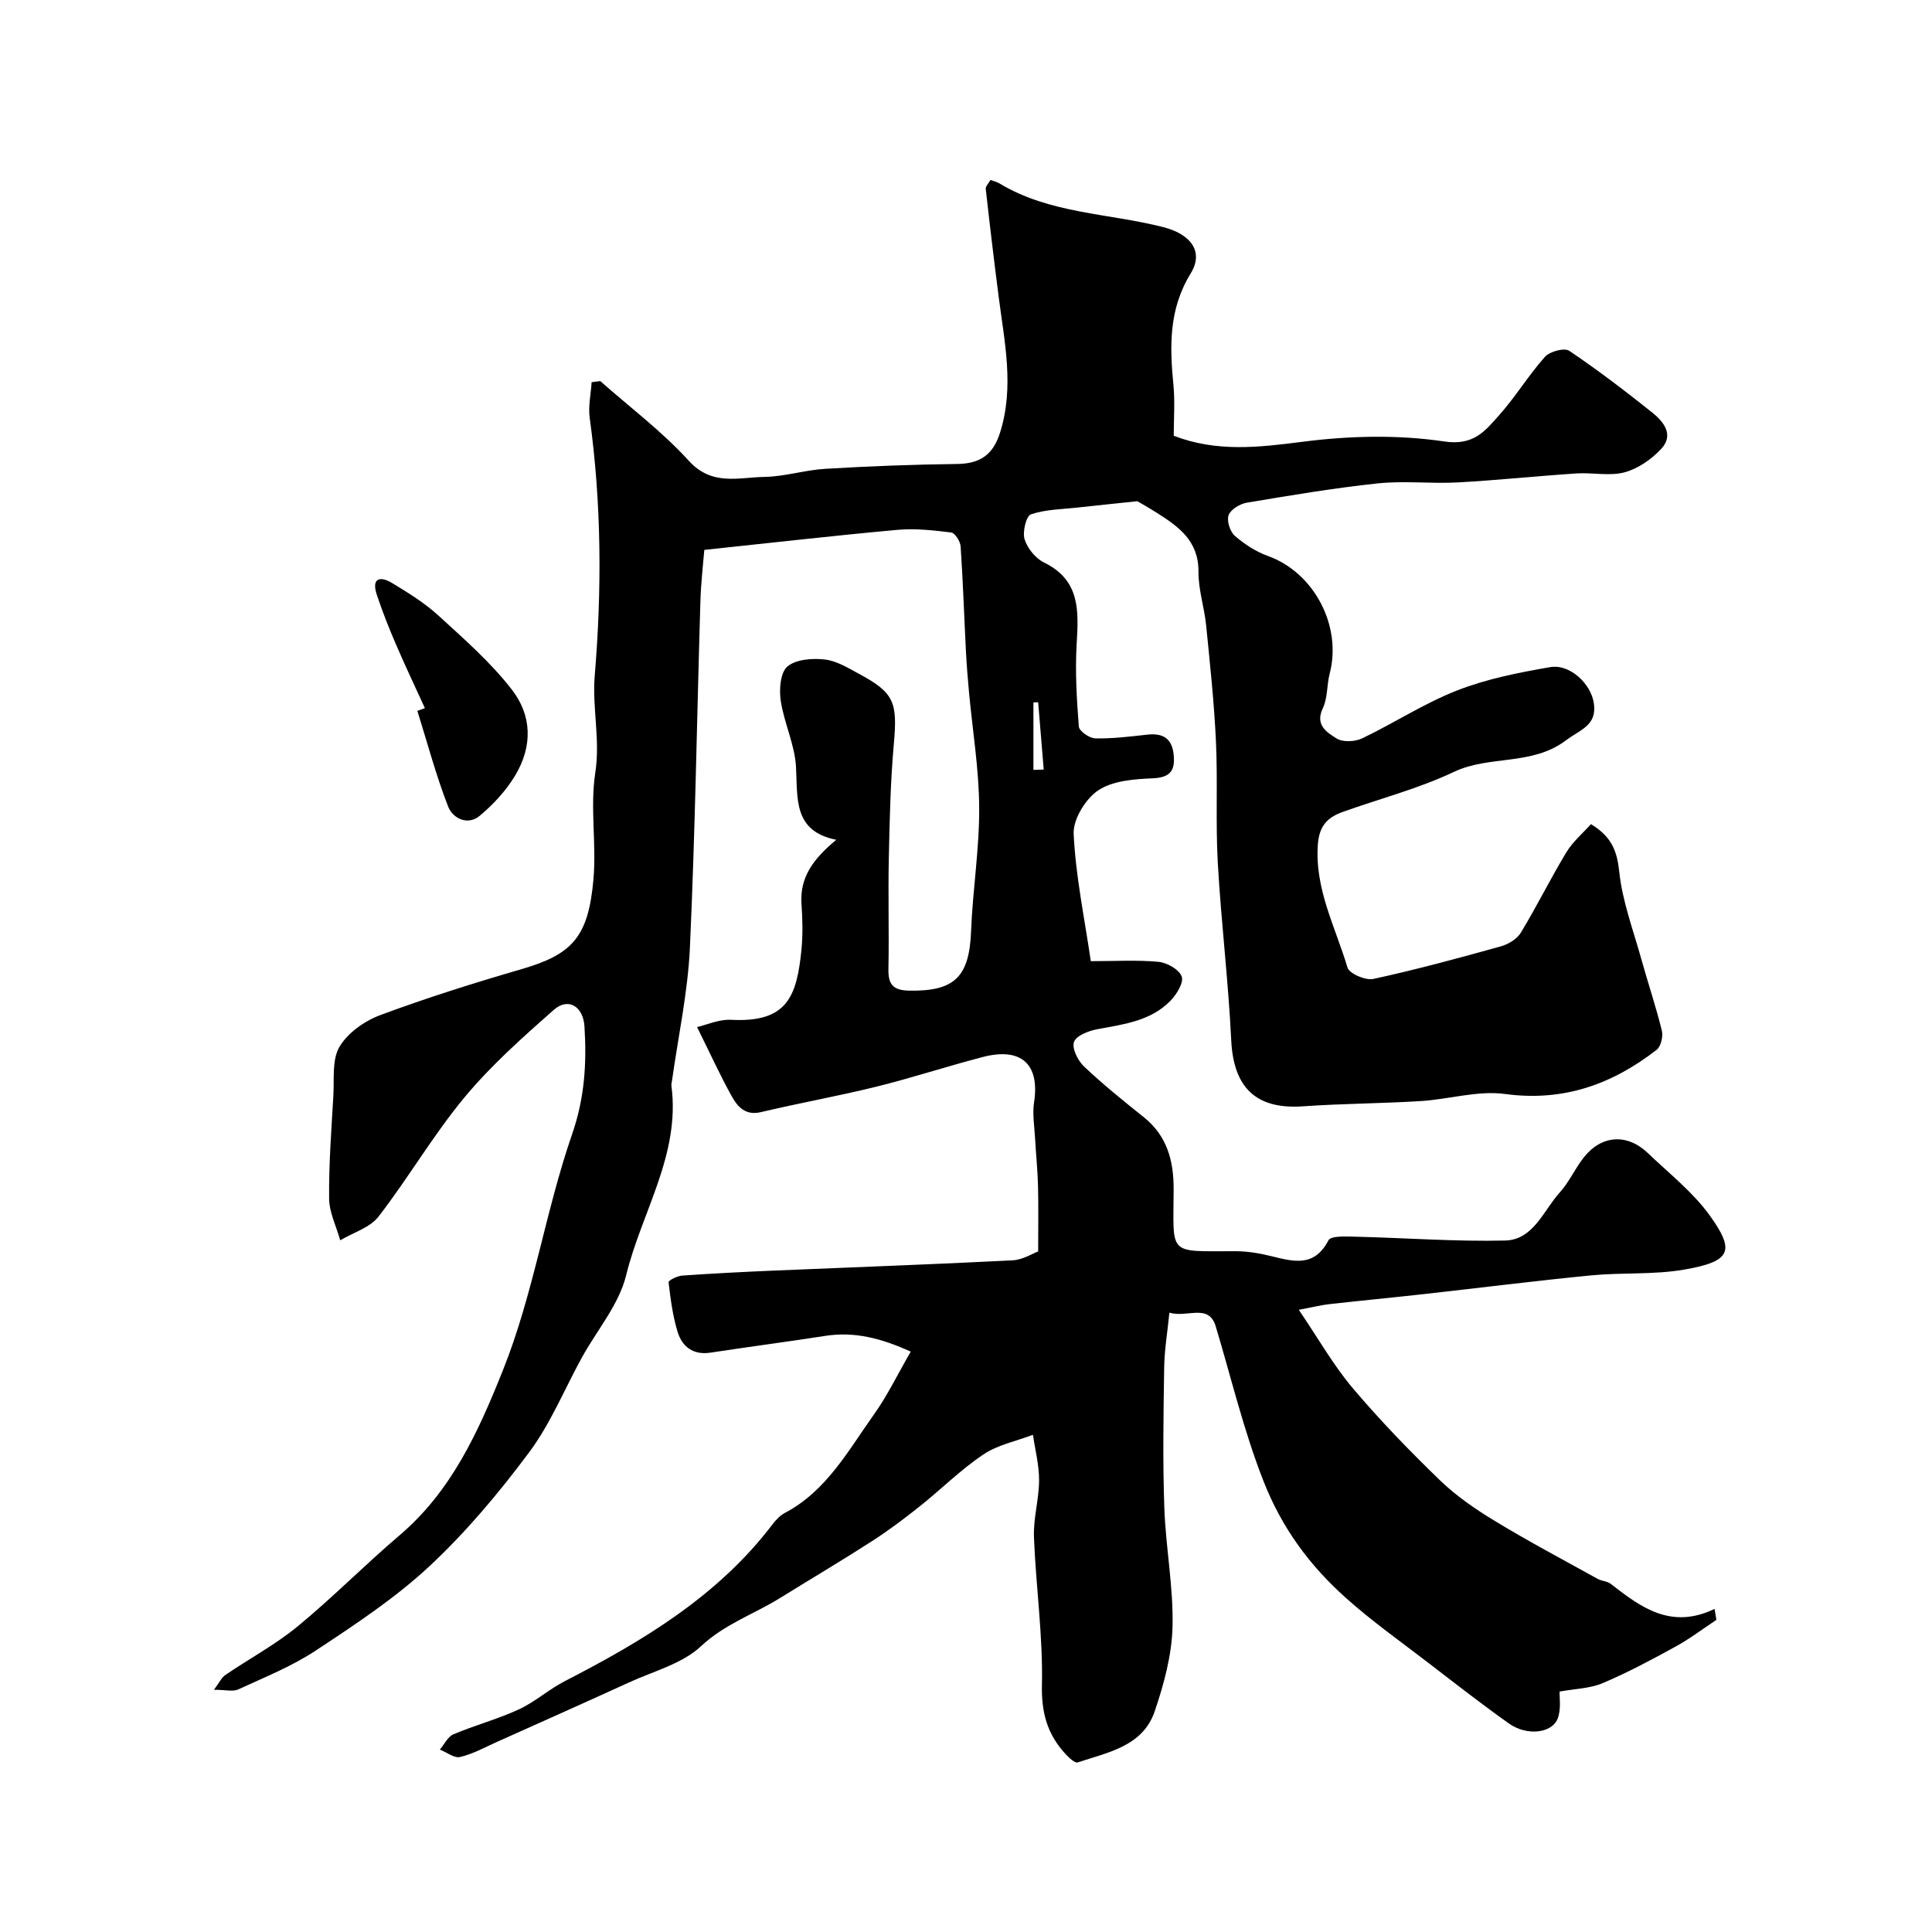 <svg enable-background="new 0 0 400 400" viewBox="0 0 400 400" xmlns="http://www.w3.org/2000/svg"><path d="m124.28 78.9c6.16 5.45 12.83 10.45 18.33 16.5 4.8 5.29 10.31 3.42 15.66 3.34 4.21-.07 8.4-1.43 12.62-1.68 9.09-.54 18.2-.89 27.3-1 4.74-.06 7.42-1.91 8.86-6.49 2.98-9.45.92-18.74-.28-28.09-.96-7.45-1.85-14.91-2.68-22.38-.06-.52.57-1.11.98-1.84.68.25 1.29.38 1.8.68 10.45 6.34 22.63 6.18 33.99 9.09 5.7 1.46 8.43 5.07 5.66 9.58-4.58 7.46-4.34 15.12-3.57 23.17.33 3.46.06 6.97.06 10.44 8.9 3.43 17.58 2.41 26.63 1.25 9.67-1.25 19.78-1.5 29.37-.07 6.15.92 8.47-2.2 11.36-5.43 3.41-3.81 6.09-8.28 9.5-12.1.99-1.11 4.02-1.92 5.02-1.24 5.91 3.97 11.58 8.31 17.15 12.75 2.37 1.89 4.61 4.63 1.91 7.54-2.01 2.16-4.81 4.12-7.6 4.87-3.11.83-6.63.01-9.95.23-8.2.54-16.39 1.41-24.59 1.86-5.51.3-11.09-.38-16.55.2-9.09.96-18.12 2.49-27.14 4-1.41.24-3.31 1.39-3.75 2.58-.43 1.15.29 3.4 1.28 4.27 2 1.74 4.38 3.29 6.86 4.18 9.5 3.4 15.37 14.42 12.79 24.34-.62 2.36-.4 5.04-1.42 7.17-1.69 3.54.9 5.03 2.84 6.27 1.28.81 3.8.69 5.28-.01 6.63-3.17 12.87-7.27 19.68-9.93 6.13-2.4 12.76-3.7 19.28-4.83 4.06-.7 8.44 3.44 9.03 7.49.68 4.61-2.8 5.43-5.79 7.68-7.07 5.32-15.79 3.01-23.2 6.53-7.3 3.46-15.27 5.52-22.92 8.25-3.15 1.12-4.94 2.8-5.23 6.75-.68 9.25 3.65 17.14 6.13 25.5.38 1.26 3.74 2.71 5.35 2.36 8.87-1.93 17.64-4.3 26.38-6.74 1.56-.43 3.37-1.52 4.17-2.85 3.3-5.44 6.11-11.16 9.4-16.6 1.35-2.24 3.46-4.01 5.11-5.86 4.35 2.63 5.41 5.64 5.86 9.87.64 6.07 2.87 11.99 4.53 17.94 1.39 5 3.05 9.92 4.29 14.95.29 1.19-.19 3.27-1.08 3.96-9.21 7.15-19.3 10.78-31.37 9.15-5.67-.77-11.65 1.11-17.52 1.47-8.09.5-16.21.51-24.29 1.08-9.75.69-14.42-3.84-14.9-13.68-.59-12.27-2.09-24.48-2.78-36.75-.47-8.35.01-16.74-.38-25.1-.37-8.02-1.23-16.03-2.03-24.02-.37-3.73-1.62-7.42-1.59-11.13.05-6.37-4.08-9.33-8.63-12.2-1.72-1.09-3.5-2.09-4.02-2.4-4.61.49-8.49.88-12.37 1.31-3.25.36-6.64.38-9.67 1.41-.98.33-1.78 3.64-1.31 5.16.58 1.87 2.26 3.95 4.02 4.81 7.55 3.68 7.16 10.06 6.76 16.89-.33 5.67.01 11.4.45 17.07.07.94 2.19 2.43 3.4 2.45 3.58.08 7.18-.37 10.76-.77 3.21-.36 5.12.74 5.47 4.11.34 3.23-.6 4.77-4.32 4.93-3.85.16-8.28.49-11.29 2.49-2.64 1.76-5.24 6.02-5.09 9.04.42 8.73 2.24 17.39 3.55 26.33 5.09 0 9.6-.28 14.04.14 1.76.17 4.25 1.59 4.78 3.04.45 1.25-1.04 3.69-2.31 5-4.1 4.22-9.7 4.89-15.17 5.91-1.79.33-4.35 1.32-4.82 2.64-.47 1.31.79 3.86 2.06 5.06 3.93 3.72 8.16 7.13 12.4 10.52 4.82 3.86 6.18 9.02 6.17 14.86-.03 13.95-1.43 12.86 12.84 12.88 2.43 0 4.91.42 7.28 1 4.61 1.12 8.97 2.44 11.93-3.26.52-.99 3.8-.78 5.8-.74 10.25.25 20.52 1.03 30.76.79 5.89-.14 7.93-6.19 11.33-9.95 1.95-2.15 3.16-4.95 4.97-7.25 3.69-4.67 8.99-5.01 13.28-.9 4.38 4.2 9.3 8.05 12.8 12.9 5.3 7.37 4.44 9.52-5.24 11.21-6.3 1.1-12.87.58-19.27 1.2-11.58 1.13-23.13 2.59-34.69 3.88-6.52.73-13.06 1.35-19.58 2.08-1.59.18-3.15.58-6.3 1.17 4.05 5.96 7.15 11.45 11.14 16.18 5.66 6.7 11.8 13.04 18.11 19.14 3.38 3.26 7.37 5.99 11.41 8.44 6.94 4.21 14.13 8.02 21.24 11.96.84.46 1.98.46 2.7 1.03 6.23 4.86 12.47 9.51 21.48 5.18.13.76.25 1.52.38 2.27-2.8 1.85-5.5 3.91-8.43 5.52-4.94 2.71-9.92 5.38-15.1 7.57-2.66 1.13-5.78 1.17-8.93 1.75-.05 1.15.35 3.54-.37 5.52-1.16 3.15-6.42 3.73-10.14 1.08-5.59-3.97-11.01-8.2-16.45-12.38-5.83-4.49-11.87-8.75-17.34-13.65-7.47-6.7-13.18-14.39-17.02-24.17-4.12-10.52-6.66-21.33-9.88-32.02-1.45-4.82-5.91-1.71-9.59-2.83-.4 4.05-1.03 7.72-1.08 11.4-.15 9.66-.31 19.34.03 29 .29 8.21 1.9 16.42 1.7 24.6-.14 5.89-1.78 11.9-3.69 17.54-2.47 7.25-9.68 8.49-15.94 10.58-.58.19-1.77-.93-2.45-1.66-3.77-4.03-5.09-8.51-4.96-14.33.23-10.19-1.25-20.41-1.65-30.64-.15-3.9 1.04-7.83 1.06-11.75.02-3.15-.81-6.3-1.27-9.45-3.45 1.31-7.28 2.07-10.26 4.07-4.7 3.15-8.76 7.23-13.21 10.77-3.18 2.53-6.45 4.99-9.87 7.19-6.31 4.06-12.77 7.89-19.15 11.84-5.37 3.32-11.35 5.32-16.23 9.9-3.89 3.64-9.8 5.16-14.88 7.49-9.12 4.17-18.28 8.25-27.43 12.35-2.5 1.12-4.95 2.49-7.58 3.1-1.21.28-2.77-.98-4.18-1.54.92-1.08 1.64-2.67 2.81-3.16 4.45-1.88 9.18-3.14 13.55-5.16 3.34-1.54 6.19-4.14 9.48-5.83 16.23-8.35 31.73-17.62 43.03-32.48.69-.91 1.56-1.84 2.55-2.36 8.63-4.55 13.1-12.88 18.43-20.36 2.81-3.93 4.93-8.36 7.64-13.04-5.97-2.71-11.55-4.22-17.7-3.26-7.91 1.23-15.84 2.26-23.75 3.47-3.6.55-5.87-1.22-6.82-4.3-1.02-3.32-1.46-6.83-1.87-10.29-.04-.36 1.8-1.29 2.8-1.36 6.43-.45 12.86-.78 19.3-1.05 16.37-.7 32.74-1.27 49.1-2.11 2.15-.11 4.23-1.45 5.32-1.84 0-5.03.08-9.3-.03-13.56-.08-3.29-.43-6.57-.61-9.86-.13-2.48-.58-5.02-.21-7.43 1.22-7.89-2.61-11.49-10.61-9.41-7.39 1.92-14.65 4.32-22.06 6.15-7.9 1.95-15.94 3.38-23.86 5.26-3.28.78-4.87-1.14-6.09-3.33-2.4-4.33-4.46-8.85-7.15-14.28 1.99-.45 4.54-1.63 7.03-1.5 11.6.61 13.61-4.76 14.58-14.49.31-3.14.23-6.34.01-9.49-.39-5.69 2.61-9.47 7.2-13.29-8.97-1.8-7.97-8.55-8.34-15.15-.26-4.59-2.47-9.04-3.16-13.65-.35-2.33-.08-5.84 1.39-7.08 1.78-1.5 5.17-1.74 7.74-1.45 2.47.28 4.86 1.78 7.15 3.01 7.22 3.88 7.9 5.89 7.15 14.33-.71 7.9-.88 15.85-1.05 23.78-.17 7.66.07 15.33-.08 23-.06 3.2 1 4.38 4.3 4.44 9.4.17 12.44-2.84 12.81-12.29.33-8.53 1.73-17.05 1.68-25.57-.04-7.98-1.37-15.96-2.11-23.94-.26-2.79-.48-5.58-.63-8.37-.37-7.26-.61-14.54-1.1-21.79-.07-1.05-1.16-2.8-1.95-2.89-3.68-.46-7.46-.88-11.13-.55-13.04 1.18-26.05 2.68-39.99 4.15-.21 2.62-.69 6.65-.81 10.69-.72 23.87-1.08 47.75-2.17 71.6-.42 9.27-2.43 18.46-3.72 27.68-.05.33-.15.67-.11.98 1.89 14.24-6.19 26.17-9.37 39.22-1.48 6.08-6.06 11.39-9.19 17.08-3.6 6.55-6.47 13.65-10.89 19.58-6.23 8.36-13.03 16.48-20.64 23.58-7.11 6.63-15.4 12.09-23.56 17.48-4.96 3.28-10.61 5.53-16.04 8.04-1.07.5-2.58.07-5.02.07 1.09-1.45 1.54-2.5 2.34-3.05 4.98-3.4 10.37-6.28 15-10.09 7.26-5.97 13.88-12.72 21.05-18.81 10.79-9.18 16.31-21.4 21.43-34.19 6.36-15.89 8.78-32.85 14.32-48.86 2.62-7.58 3.04-14.71 2.57-22.31-.25-4.15-3.33-6.14-6.39-3.43-6.48 5.72-13.02 11.53-18.51 18.16-6.43 7.76-11.56 16.61-17.73 24.6-1.78 2.31-5.25 3.32-7.94 4.92-.81-2.89-2.28-5.77-2.3-8.67-.07-7.09.47-14.2.88-21.29.2-3.43-.32-7.43 1.27-10.11 1.7-2.88 5.19-5.34 8.43-6.55 9.58-3.56 19.35-6.64 29.17-9.49 10.52-3.06 13.92-6.55 14.98-18.66.64-7.31-.73-14.85.38-22.04 1.06-6.86-.67-13.45-.12-20.06 1.49-17.87 1.41-35.64-1.04-53.42-.33-2.39.25-4.91.4-7.37.6-.09 1.19-.16 1.79-.23zm90.66 66.5c-.33.01-.66.02-.98.03v13.97c.71-.02 1.42-.05 2.13-.07-.39-4.64-.77-9.28-1.15-13.93z" fill="#000001"/><path d="m87.97 146.61c-2-4.38-4.07-8.73-5.97-13.15-1.46-3.39-2.83-6.83-3.99-10.34s.74-3.88 3.19-2.4c3.33 2.02 6.71 4.11 9.57 6.72 5.32 4.87 10.84 9.7 15.22 15.36 4.03 5.21 4.45 11.56.58 17.91-1.88 3.08-4.47 5.87-7.25 8.19-2.53 2.12-5.61.48-6.53-1.89-2.52-6.46-4.3-13.2-6.38-19.83.52-.18 1.04-.37 1.56-.57z" fill="#000001"/></svg>